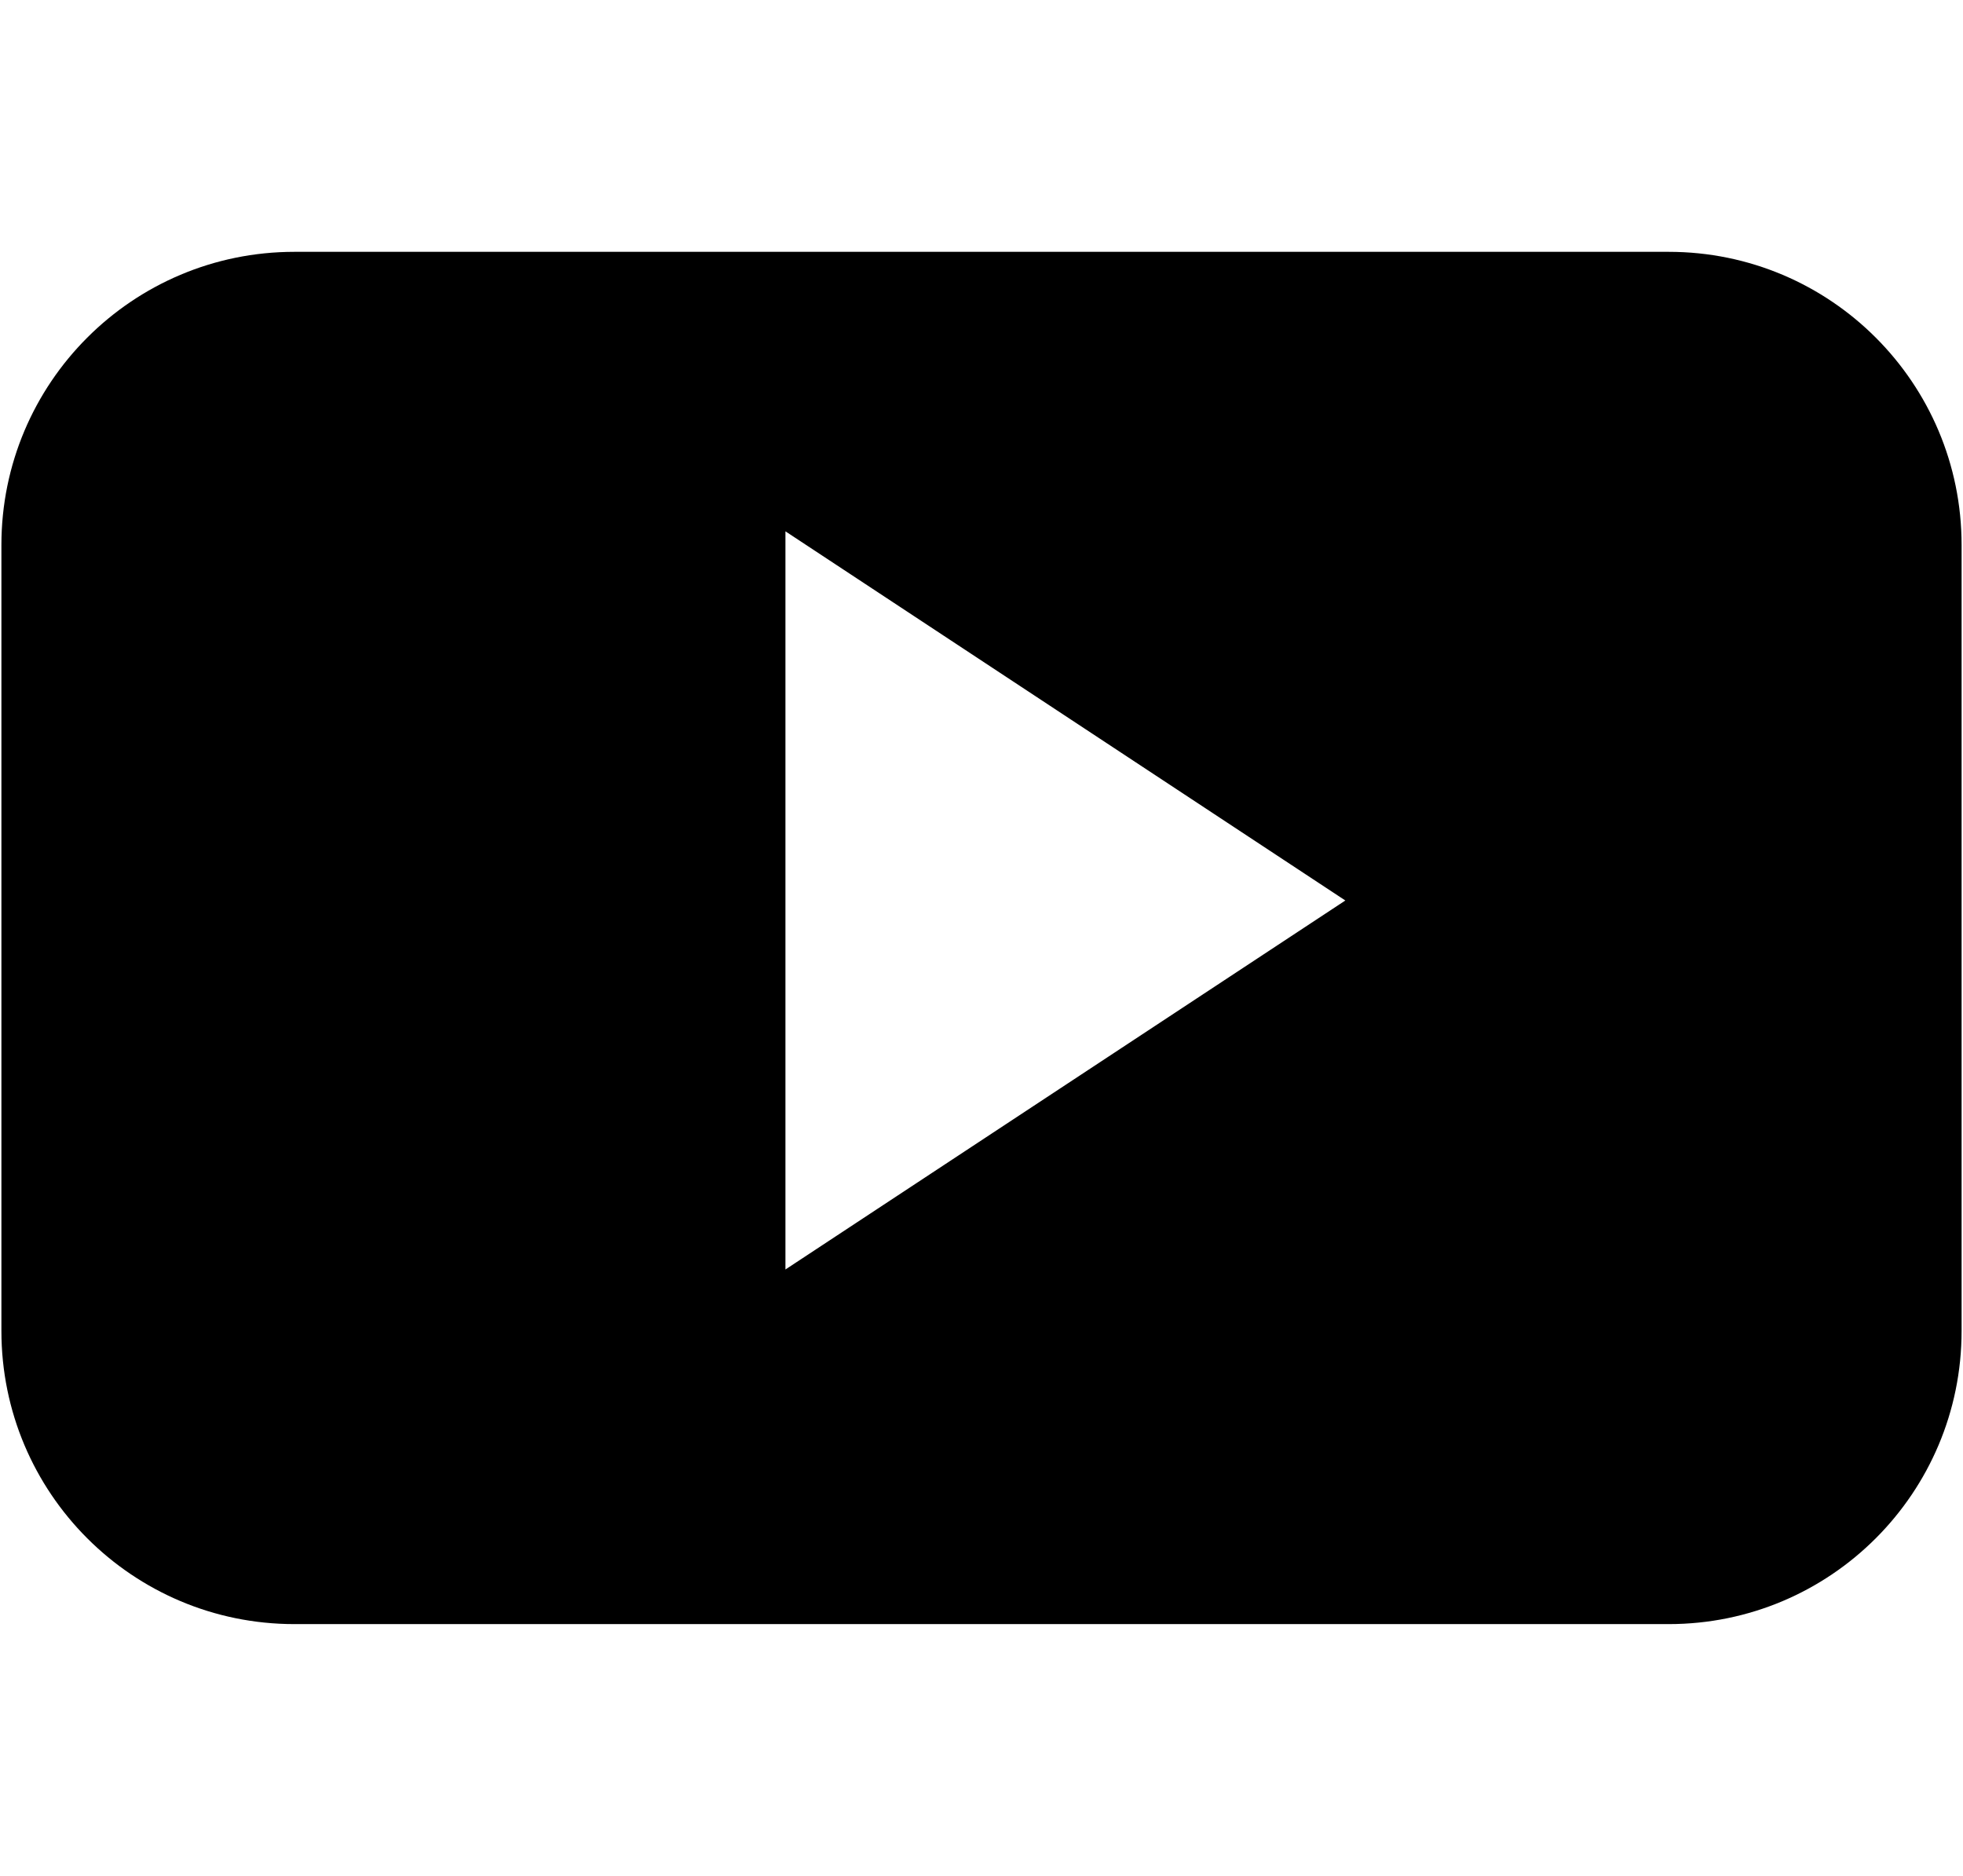 <?xml version="1.0" encoding="utf-8"?>
<!-- Generator: Adobe Illustrator 16.0.0, SVG Export Plug-In . SVG Version: 6.00 Build 0)  -->
<!DOCTYPE svg PUBLIC "-//W3C//DTD SVG 1.1//EN" "http://www.w3.org/Graphics/SVG/1.1/DTD/svg11.dtd">
<svg version="1.1" id="Layer_1" xmlns="http://www.w3.org/2000/svg" xmlns:xlink="http://www.w3.org/1999/xlink" x="0px" y="0px"
	 width="20.931px" height="20px" viewBox="0 0 20.931 20" enable-background="new 0 0 20.931 20" xml:space="preserve">
<g>
	<path id="YouTube__x28_alt_x29_" d="M20.916,5.81c0-1.726-1.398-3.125-3.123-3.125H3.139c-1.726,0-3.124,1.399-3.124,3.125v8.38
		c0,1.727,1.398,3.126,3.124,3.126h14.654c1.725,0,3.123-1.399,3.123-3.126V5.81z M8.375,13.535V5.665l5.97,3.936L8.375,13.535z"/>
</g>
</svg>
